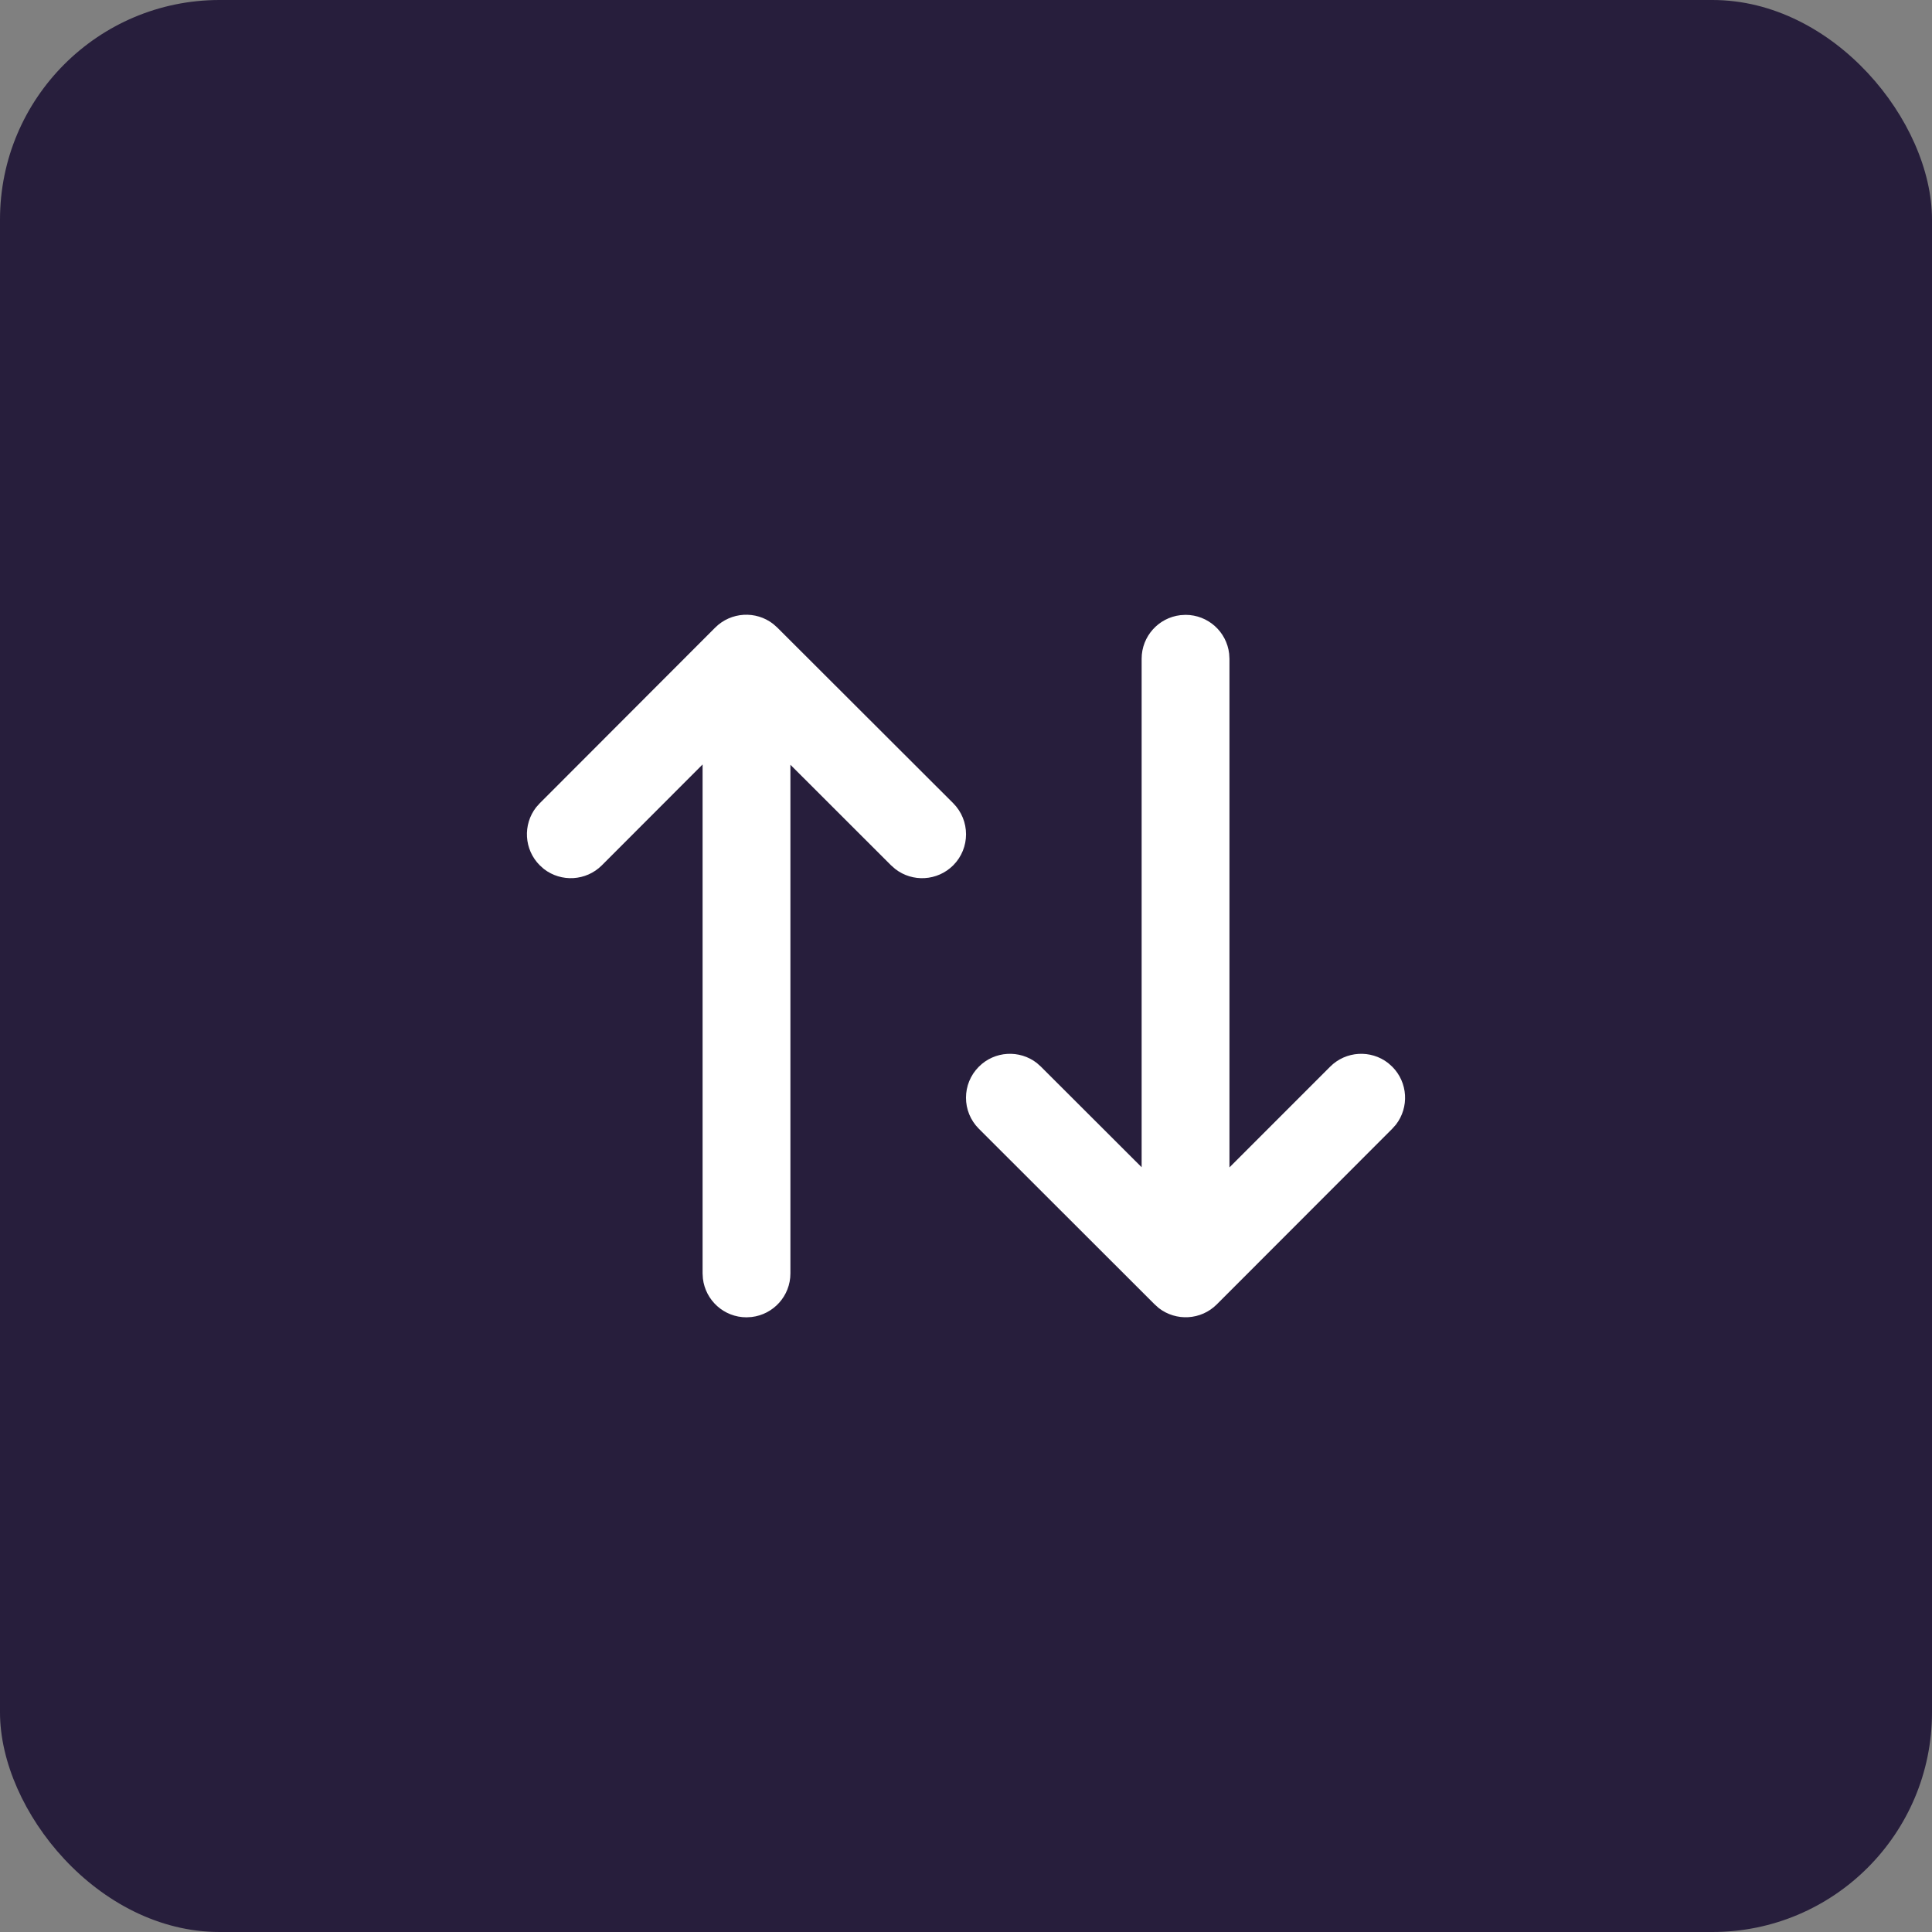 <svg width="44" height="44" viewBox="0 0 44 44" fill="none" xmlns="http://www.w3.org/2000/svg">
<rect x="0" y="0" width="44" height="44" fill="#808080" stroke="none"/>
<rect width="44" height="44" rx="5" fill="#271E3C"/>
<path d="M16.288 14.293L12.293 18.293L12.209 18.387C11.905 18.78 11.933 19.347 12.293 19.707L12.387 19.791C12.78 20.095 13.347 20.067 13.707 19.707L16.001 17.41L16.001 29.001L16.008 29.117C16.066 29.615 16.488 30.001 17.001 30.001L17.118 29.994C17.615 29.936 18.001 29.514 18.001 29.001L18.001 17.417L20.294 19.708L20.389 19.791C20.781 20.096 21.348 20.067 21.709 19.707C22.099 19.316 22.098 18.683 21.708 18.292L17.702 14.292L17.608 14.209C17.216 13.905 16.649 13.933 16.288 14.293ZM27 14.003L26.883 14.01C26.386 14.068 26 14.49 26 15.003L26 26.583L23.707 24.293L23.613 24.209C23.22 23.904 22.653 23.933 22.293 24.293C21.902 24.684 21.902 25.317 22.293 25.707L26.297 29.707L26.391 29.791C26.784 30.095 27.351 30.067 27.711 29.707L31.707 25.707L31.791 25.613C32.095 25.22 32.067 24.653 31.707 24.293L31.613 24.209C31.22 23.904 30.653 23.933 30.293 24.293L28 26.587L28 15.003L27.993 14.887C27.936 14.389 27.513 14.003 27 14.003Z" fill="white"/>
</svg>
